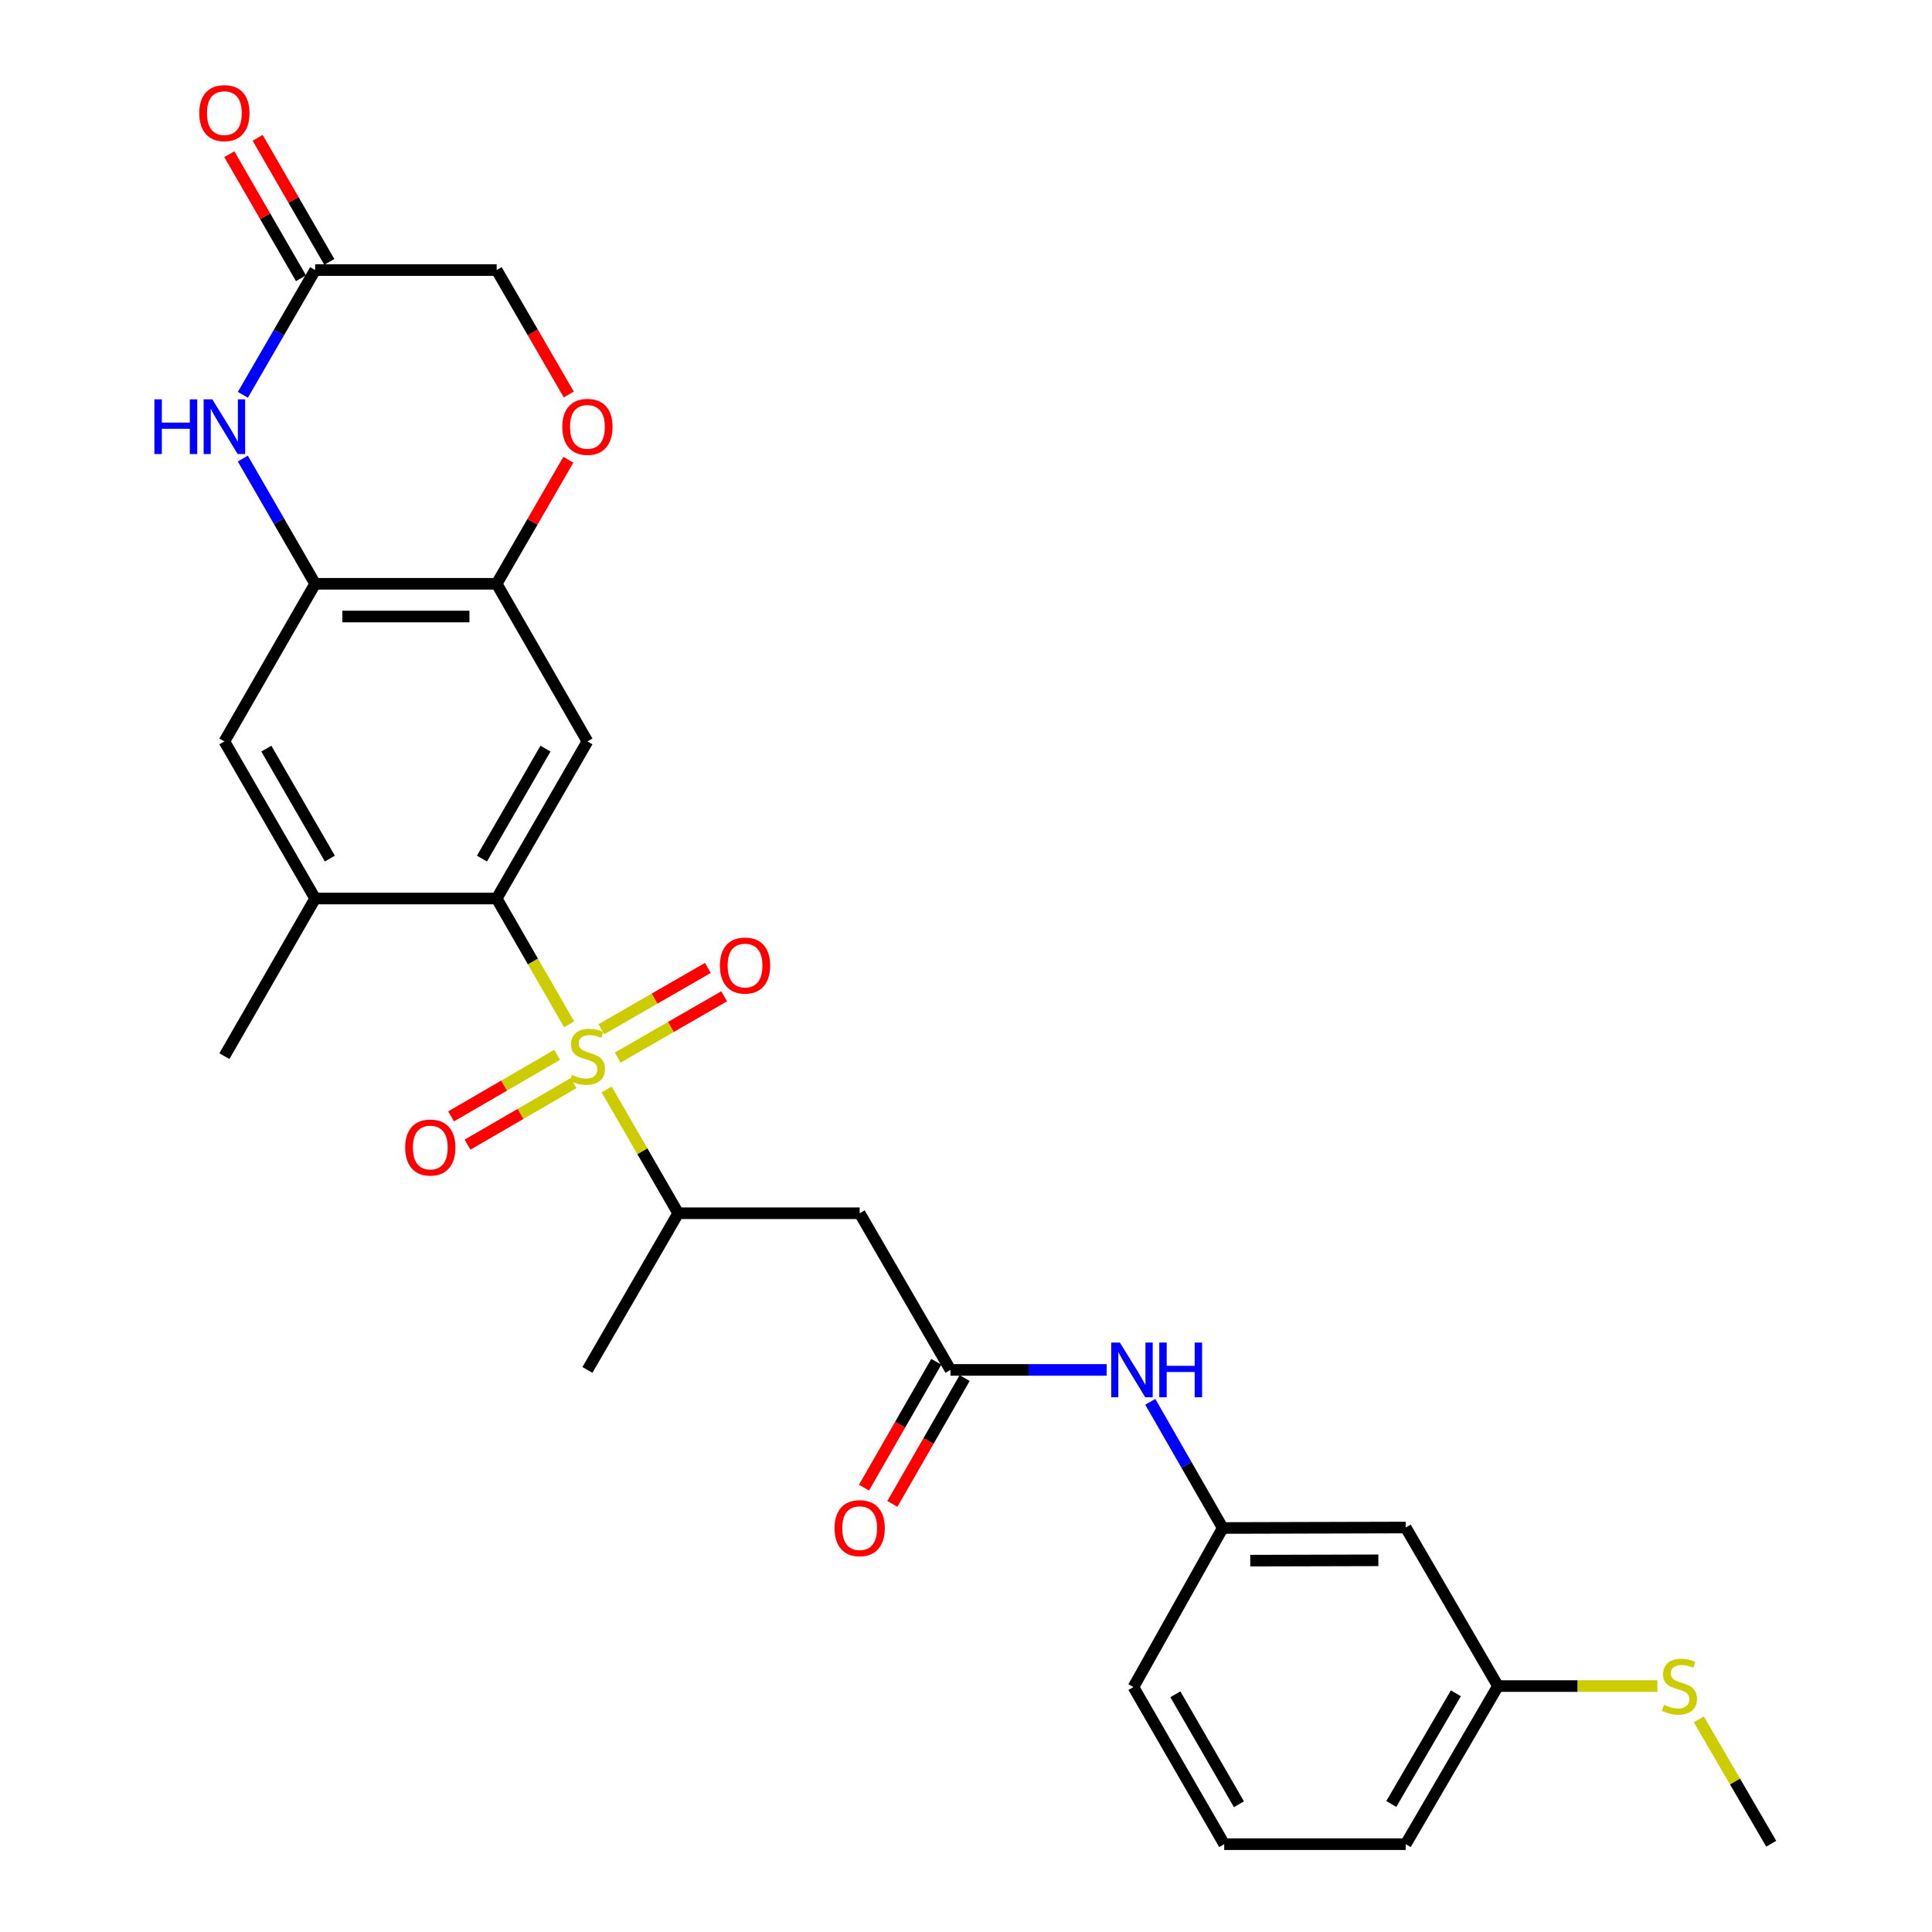 <?xml version='1.0' encoding='iso-8859-1'?>
<svg version='1.1' baseProfile='full'
              xmlns='http://www.w3.org/2000/svg'
                      xmlns:rdkit='http://www.rdkit.org/xml'
                      xmlns:xlink='http://www.w3.org/1999/xlink'
                  xml:space='preserve'
width='1000px' height='1000px' viewBox='0 0 1000 1000'>
<!-- END OF HEADER -->
<rect style='opacity:1.0;fill:#FFFFFF;stroke:none' width='1000' height='1000' x='0' y='0'> </rect>
<path class='bond-0' d='M 294.566,530.188 L 275.821,497.631' style='fill:none;fill-rule:evenodd;stroke:#CCCC00;stroke-width:6px;stroke-linecap:butt;stroke-linejoin:miter;stroke-opacity:1' />
<path class='bond-0' d='M 275.821,497.631 L 257.076,465.074' style='fill:none;fill-rule:evenodd;stroke:#000000;stroke-width:6px;stroke-linecap:butt;stroke-linejoin:miter;stroke-opacity:1' />
<path class='bond-4' d='M 314.004,563.89 L 332.515,595.933' style='fill:none;fill-rule:evenodd;stroke:#CCCC00;stroke-width:6px;stroke-linecap:butt;stroke-linejoin:miter;stroke-opacity:1' />
<path class='bond-4' d='M 332.515,595.933 L 351.026,627.977' style='fill:none;fill-rule:evenodd;stroke:#000000;stroke-width:6px;stroke-linecap:butt;stroke-linejoin:miter;stroke-opacity:1' />
<path class='bond-12' d='M 319.71,547.416 L 347.271,531.546' style='fill:none;fill-rule:evenodd;stroke:#CCCC00;stroke-width:6px;stroke-linecap:butt;stroke-linejoin:miter;stroke-opacity:1' />
<path class='bond-12' d='M 347.271,531.546 L 374.831,515.676' style='fill:none;fill-rule:evenodd;stroke:#FF0000;stroke-width:6px;stroke-linecap:butt;stroke-linejoin:miter;stroke-opacity:1' />
<path class='bond-12' d='M 311.259,532.741 L 338.82,516.87' style='fill:none;fill-rule:evenodd;stroke:#CCCC00;stroke-width:6px;stroke-linecap:butt;stroke-linejoin:miter;stroke-opacity:1' />
<path class='bond-12' d='M 338.82,516.87 L 366.381,501' style='fill:none;fill-rule:evenodd;stroke:#FF0000;stroke-width:6px;stroke-linecap:butt;stroke-linejoin:miter;stroke-opacity:1' />
<path class='bond-13' d='M 288.369,545.975 L 260.933,561.902' style='fill:none;fill-rule:evenodd;stroke:#CCCC00;stroke-width:6px;stroke-linecap:butt;stroke-linejoin:miter;stroke-opacity:1' />
<path class='bond-13' d='M 260.933,561.902 L 233.496,577.83' style='fill:none;fill-rule:evenodd;stroke:#FF0000;stroke-width:6px;stroke-linecap:butt;stroke-linejoin:miter;stroke-opacity:1' />
<path class='bond-13' d='M 296.871,560.621 L 269.435,576.548' style='fill:none;fill-rule:evenodd;stroke:#CCCC00;stroke-width:6px;stroke-linecap:butt;stroke-linejoin:miter;stroke-opacity:1' />
<path class='bond-13' d='M 269.435,576.548 L 241.998,592.476' style='fill:none;fill-rule:evenodd;stroke:#FF0000;stroke-width:6px;stroke-linecap:butt;stroke-linejoin:miter;stroke-opacity:1' />
<path class='bond-1' d='M 257.076,465.074 L 304.051,383.759' style='fill:none;fill-rule:evenodd;stroke:#000000;stroke-width:6px;stroke-linecap:butt;stroke-linejoin:miter;stroke-opacity:1' />
<path class='bond-1' d='M 249.459,444.406 L 282.341,387.485' style='fill:none;fill-rule:evenodd;stroke:#000000;stroke-width:6px;stroke-linecap:butt;stroke-linejoin:miter;stroke-opacity:1' />
<path class='bond-8' d='M 257.076,465.074 L 163.116,465.074' style='fill:none;fill-rule:evenodd;stroke:#000000;stroke-width:6px;stroke-linecap:butt;stroke-linejoin:miter;stroke-opacity:1' />
<path class='bond-5' d='M 304.051,383.759 L 257.076,302.171' style='fill:none;fill-rule:evenodd;stroke:#000000;stroke-width:6px;stroke-linecap:butt;stroke-linejoin:miter;stroke-opacity:1' />
<path class='bond-2' d='M 125.677,237.363 L 144.397,269.767' style='fill:none;fill-rule:evenodd;stroke:#0000FF;stroke-width:6px;stroke-linecap:butt;stroke-linejoin:miter;stroke-opacity:1' />
<path class='bond-2' d='M 144.397,269.767 L 163.116,302.171' style='fill:none;fill-rule:evenodd;stroke:#000000;stroke-width:6px;stroke-linecap:butt;stroke-linejoin:miter;stroke-opacity:1' />
<path class='bond-9' d='M 125.703,204.353 L 144.41,172.069' style='fill:none;fill-rule:evenodd;stroke:#0000FF;stroke-width:6px;stroke-linecap:butt;stroke-linejoin:miter;stroke-opacity:1' />
<path class='bond-9' d='M 144.41,172.069 L 163.116,139.785' style='fill:none;fill-rule:evenodd;stroke:#000000;stroke-width:6px;stroke-linecap:butt;stroke-linejoin:miter;stroke-opacity:1' />
<path class='bond-3' d='M 163.116,302.171 L 116.141,383.759' style='fill:none;fill-rule:evenodd;stroke:#000000;stroke-width:6px;stroke-linecap:butt;stroke-linejoin:miter;stroke-opacity:1' />
<path class='bond-28' d='M 163.116,302.171 L 257.076,302.171' style='fill:none;fill-rule:evenodd;stroke:#000000;stroke-width:6px;stroke-linecap:butt;stroke-linejoin:miter;stroke-opacity:1' />
<path class='bond-28' d='M 177.21,319.106 L 242.982,319.106' style='fill:none;fill-rule:evenodd;stroke:#000000;stroke-width:6px;stroke-linecap:butt;stroke-linejoin:miter;stroke-opacity:1' />
<path class='bond-6' d='M 351.026,627.977 L 444.967,627.977' style='fill:none;fill-rule:evenodd;stroke:#000000;stroke-width:6px;stroke-linecap:butt;stroke-linejoin:miter;stroke-opacity:1' />
<path class='bond-23' d='M 351.026,627.977 L 304.051,709.066' style='fill:none;fill-rule:evenodd;stroke:#000000;stroke-width:6px;stroke-linecap:butt;stroke-linejoin:miter;stroke-opacity:1' />
<path class='bond-10' d='M 257.076,302.171 L 275.622,270.067' style='fill:none;fill-rule:evenodd;stroke:#000000;stroke-width:6px;stroke-linecap:butt;stroke-linejoin:miter;stroke-opacity:1' />
<path class='bond-10' d='M 275.622,270.067 L 294.168,237.963' style='fill:none;fill-rule:evenodd;stroke:#FF0000;stroke-width:6px;stroke-linecap:butt;stroke-linejoin:miter;stroke-opacity:1' />
<path class='bond-7' d='M 444.967,627.977 L 491.961,709.066' style='fill:none;fill-rule:evenodd;stroke:#000000;stroke-width:6px;stroke-linecap:butt;stroke-linejoin:miter;stroke-opacity:1' />
<path class='bond-14' d='M 491.961,709.066 L 532.388,709.066' style='fill:none;fill-rule:evenodd;stroke:#000000;stroke-width:6px;stroke-linecap:butt;stroke-linejoin:miter;stroke-opacity:1' />
<path class='bond-14' d='M 532.388,709.066 L 572.814,709.066' style='fill:none;fill-rule:evenodd;stroke:#0000FF;stroke-width:6px;stroke-linecap:butt;stroke-linejoin:miter;stroke-opacity:1' />
<path class='bond-16' d='M 484.619,704.849 L 465.911,737.422' style='fill:none;fill-rule:evenodd;stroke:#000000;stroke-width:6px;stroke-linecap:butt;stroke-linejoin:miter;stroke-opacity:1' />
<path class='bond-16' d='M 465.911,737.422 L 447.204,769.994' style='fill:none;fill-rule:evenodd;stroke:#FF0000;stroke-width:6px;stroke-linecap:butt;stroke-linejoin:miter;stroke-opacity:1' />
<path class='bond-16' d='M 499.304,713.284 L 480.597,745.856' style='fill:none;fill-rule:evenodd;stroke:#000000;stroke-width:6px;stroke-linecap:butt;stroke-linejoin:miter;stroke-opacity:1' />
<path class='bond-16' d='M 480.597,745.856 L 461.889,778.428' style='fill:none;fill-rule:evenodd;stroke:#FF0000;stroke-width:6px;stroke-linecap:butt;stroke-linejoin:miter;stroke-opacity:1' />
<path class='bond-11' d='M 163.116,465.074 L 116.141,383.759' style='fill:none;fill-rule:evenodd;stroke:#000000;stroke-width:6px;stroke-linecap:butt;stroke-linejoin:miter;stroke-opacity:1' />
<path class='bond-11' d='M 170.734,444.406 L 137.851,387.485' style='fill:none;fill-rule:evenodd;stroke:#000000;stroke-width:6px;stroke-linecap:butt;stroke-linejoin:miter;stroke-opacity:1' />
<path class='bond-22' d='M 163.116,465.074 L 116.141,546.662' style='fill:none;fill-rule:evenodd;stroke:#000000;stroke-width:6px;stroke-linecap:butt;stroke-linejoin:miter;stroke-opacity:1' />
<path class='bond-18' d='M 170.448,135.55 L 151.902,103.446' style='fill:none;fill-rule:evenodd;stroke:#000000;stroke-width:6px;stroke-linecap:butt;stroke-linejoin:miter;stroke-opacity:1' />
<path class='bond-18' d='M 151.902,103.446 L 133.356,71.342' style='fill:none;fill-rule:evenodd;stroke:#FF0000;stroke-width:6px;stroke-linecap:butt;stroke-linejoin:miter;stroke-opacity:1' />
<path class='bond-18' d='M 155.784,144.021 L 137.238,111.917' style='fill:none;fill-rule:evenodd;stroke:#000000;stroke-width:6px;stroke-linecap:butt;stroke-linejoin:miter;stroke-opacity:1' />
<path class='bond-18' d='M 137.238,111.917 L 118.692,79.813' style='fill:none;fill-rule:evenodd;stroke:#FF0000;stroke-width:6px;stroke-linecap:butt;stroke-linejoin:miter;stroke-opacity:1' />
<path class='bond-29' d='M 163.116,139.785 L 257.076,139.785' style='fill:none;fill-rule:evenodd;stroke:#000000;stroke-width:6px;stroke-linecap:butt;stroke-linejoin:miter;stroke-opacity:1' />
<path class='bond-19' d='M 294.396,204.193 L 275.736,171.989' style='fill:none;fill-rule:evenodd;stroke:#FF0000;stroke-width:6px;stroke-linecap:butt;stroke-linejoin:miter;stroke-opacity:1' />
<path class='bond-19' d='M 275.736,171.989 L 257.076,139.785' style='fill:none;fill-rule:evenodd;stroke:#000000;stroke-width:6px;stroke-linecap:butt;stroke-linejoin:miter;stroke-opacity:1' />
<path class='bond-15' d='M 595.386,725.585 L 614.132,758.237' style='fill:none;fill-rule:evenodd;stroke:#0000FF;stroke-width:6px;stroke-linecap:butt;stroke-linejoin:miter;stroke-opacity:1' />
<path class='bond-15' d='M 614.132,758.237 L 632.877,790.89' style='fill:none;fill-rule:evenodd;stroke:#000000;stroke-width:6px;stroke-linecap:butt;stroke-linejoin:miter;stroke-opacity:1' />
<path class='bond-17' d='M 632.877,790.89 L 727.599,790.645' style='fill:none;fill-rule:evenodd;stroke:#000000;stroke-width:6px;stroke-linecap:butt;stroke-linejoin:miter;stroke-opacity:1' />
<path class='bond-17' d='M 647.129,807.788 L 713.435,807.616' style='fill:none;fill-rule:evenodd;stroke:#000000;stroke-width:6px;stroke-linecap:butt;stroke-linejoin:miter;stroke-opacity:1' />
<path class='bond-25' d='M 632.877,790.89 L 586.664,873.23' style='fill:none;fill-rule:evenodd;stroke:#000000;stroke-width:6px;stroke-linecap:butt;stroke-linejoin:miter;stroke-opacity:1' />
<path class='bond-20' d='M 727.599,790.645 L 775.346,872.703' style='fill:none;fill-rule:evenodd;stroke:#000000;stroke-width:6px;stroke-linecap:butt;stroke-linejoin:miter;stroke-opacity:1' />
<path class='bond-21' d='M 775.346,872.703 L 816.602,872.703' style='fill:none;fill-rule:evenodd;stroke:#000000;stroke-width:6px;stroke-linecap:butt;stroke-linejoin:miter;stroke-opacity:1' />
<path class='bond-21' d='M 816.602,872.703 L 857.858,872.703' style='fill:none;fill-rule:evenodd;stroke:#CCCC00;stroke-width:6px;stroke-linecap:butt;stroke-linejoin:miter;stroke-opacity:1' />
<path class='bond-30' d='M 775.346,872.703 L 727.599,954.545' style='fill:none;fill-rule:evenodd;stroke:#000000;stroke-width:6px;stroke-linecap:butt;stroke-linejoin:miter;stroke-opacity:1' />
<path class='bond-30' d='M 753.556,876.446 L 720.134,933.735' style='fill:none;fill-rule:evenodd;stroke:#000000;stroke-width:6px;stroke-linecap:butt;stroke-linejoin:miter;stroke-opacity:1' />
<path class='bond-27' d='M 879.32,889.944 L 898.05,922.127' style='fill:none;fill-rule:evenodd;stroke:#CCCC00;stroke-width:6px;stroke-linecap:butt;stroke-linejoin:miter;stroke-opacity:1' />
<path class='bond-27' d='M 898.05,922.127 L 916.78,954.31' style='fill:none;fill-rule:evenodd;stroke:#000000;stroke-width:6px;stroke-linecap:butt;stroke-linejoin:miter;stroke-opacity:1' />
<path class='bond-24' d='M 633.649,954.545 L 586.664,873.23' style='fill:none;fill-rule:evenodd;stroke:#000000;stroke-width:6px;stroke-linecap:butt;stroke-linejoin:miter;stroke-opacity:1' />
<path class='bond-24' d='M 641.264,933.876 L 608.375,876.955' style='fill:none;fill-rule:evenodd;stroke:#000000;stroke-width:6px;stroke-linecap:butt;stroke-linejoin:miter;stroke-opacity:1' />
<path class='bond-26' d='M 633.649,954.545 L 727.599,954.545' style='fill:none;fill-rule:evenodd;stroke:#000000;stroke-width:6px;stroke-linecap:butt;stroke-linejoin:miter;stroke-opacity:1' />
<path  class='atom-0' d='M 296.051 556.382
Q 296.371 556.502, 297.691 557.062
Q 299.011 557.622, 300.451 557.982
Q 301.931 558.302, 303.371 558.302
Q 306.051 558.302, 307.611 557.022
Q 309.171 555.702, 309.171 553.422
Q 309.171 551.862, 308.371 550.902
Q 307.611 549.942, 306.411 549.422
Q 305.211 548.902, 303.211 548.302
Q 300.691 547.542, 299.171 546.822
Q 297.691 546.102, 296.611 544.582
Q 295.571 543.062, 295.571 540.502
Q 295.571 536.942, 297.971 534.742
Q 300.411 532.542, 305.211 532.542
Q 308.491 532.542, 312.211 534.102
L 311.291 537.182
Q 307.891 535.782, 305.331 535.782
Q 302.571 535.782, 301.051 536.942
Q 299.531 538.062, 299.571 540.022
Q 299.571 541.542, 300.331 542.462
Q 301.131 543.382, 302.251 543.902
Q 303.411 544.422, 305.331 545.022
Q 307.891 545.822, 309.411 546.622
Q 310.931 547.422, 312.011 549.062
Q 313.131 550.662, 313.131 553.422
Q 313.131 557.342, 310.491 559.462
Q 307.891 561.542, 303.531 561.542
Q 301.011 561.542, 299.091 560.982
Q 297.211 560.462, 294.971 559.542
L 296.051 556.382
' fill='#CCCC00'/>
<path  class='atom-3' d='M 79.921 206.696
L 83.761 206.696
L 83.761 218.736
L 98.241 218.736
L 98.241 206.696
L 102.081 206.696
L 102.081 235.016
L 98.241 235.016
L 98.241 221.936
L 83.761 221.936
L 83.761 235.016
L 79.921 235.016
L 79.921 206.696
' fill='#0000FF'/>
<path  class='atom-3' d='M 109.881 206.696
L 119.161 221.696
Q 120.081 223.176, 121.561 225.856
Q 123.041 228.536, 123.121 228.696
L 123.121 206.696
L 126.881 206.696
L 126.881 235.016
L 123.001 235.016
L 113.041 218.616
Q 111.881 216.696, 110.641 214.496
Q 109.441 212.296, 109.081 211.616
L 109.081 235.016
L 105.401 235.016
L 105.401 206.696
L 109.881 206.696
' fill='#0000FF'/>
<path  class='atom-11' d='M 291.051 220.936
Q 291.051 214.136, 294.411 210.336
Q 297.771 206.536, 304.051 206.536
Q 310.331 206.536, 313.691 210.336
Q 317.051 214.136, 317.051 220.936
Q 317.051 227.816, 313.651 231.736
Q 310.251 235.616, 304.051 235.616
Q 297.811 235.616, 294.411 231.736
Q 291.051 227.856, 291.051 220.936
M 304.051 232.416
Q 308.371 232.416, 310.691 229.536
Q 313.051 226.616, 313.051 220.936
Q 313.051 215.376, 310.691 212.576
Q 308.371 209.736, 304.051 209.736
Q 299.731 209.736, 297.371 212.536
Q 295.051 215.336, 295.051 220.936
Q 295.051 226.656, 297.371 229.536
Q 299.731 232.416, 304.051 232.416
' fill='#FF0000'/>
<path  class='atom-13' d='M 372.63 499.767
Q 372.63 492.967, 375.99 489.167
Q 379.35 485.367, 385.63 485.367
Q 391.91 485.367, 395.27 489.167
Q 398.63 492.967, 398.63 499.767
Q 398.63 506.647, 395.23 510.567
Q 391.83 514.447, 385.63 514.447
Q 379.39 514.447, 375.99 510.567
Q 372.63 506.687, 372.63 499.767
M 385.63 511.247
Q 389.95 511.247, 392.27 508.367
Q 394.63 505.447, 394.63 499.767
Q 394.63 494.207, 392.27 491.407
Q 389.95 488.567, 385.63 488.567
Q 381.31 488.567, 378.95 491.367
Q 376.63 494.167, 376.63 499.767
Q 376.63 505.487, 378.95 508.367
Q 381.31 511.247, 385.63 511.247
' fill='#FF0000'/>
<path  class='atom-14' d='M 209.727 593.952
Q 209.727 587.152, 213.087 583.352
Q 216.447 579.552, 222.727 579.552
Q 229.007 579.552, 232.367 583.352
Q 235.727 587.152, 235.727 593.952
Q 235.727 600.832, 232.327 604.752
Q 228.927 608.632, 222.727 608.632
Q 216.487 608.632, 213.087 604.752
Q 209.727 600.872, 209.727 593.952
M 222.727 605.432
Q 227.047 605.432, 229.367 602.552
Q 231.727 599.632, 231.727 593.952
Q 231.727 588.392, 229.367 585.592
Q 227.047 582.752, 222.727 582.752
Q 218.407 582.752, 216.047 585.552
Q 213.727 588.352, 213.727 593.952
Q 213.727 599.672, 216.047 602.552
Q 218.407 605.432, 222.727 605.432
' fill='#FF0000'/>
<path  class='atom-15' d='M 579.642 694.906
L 588.922 709.906
Q 589.842 711.386, 591.322 714.066
Q 592.802 716.746, 592.882 716.906
L 592.882 694.906
L 596.642 694.906
L 596.642 723.226
L 592.762 723.226
L 582.802 706.826
Q 581.642 704.906, 580.402 702.706
Q 579.202 700.506, 578.842 699.826
L 578.842 723.226
L 575.162 723.226
L 575.162 694.906
L 579.642 694.906
' fill='#0000FF'/>
<path  class='atom-15' d='M 600.042 694.906
L 603.882 694.906
L 603.882 706.946
L 618.362 706.946
L 618.362 694.906
L 622.202 694.906
L 622.202 723.226
L 618.362 723.226
L 618.362 710.146
L 603.882 710.146
L 603.882 723.226
L 600.042 723.226
L 600.042 694.906
' fill='#0000FF'/>
<path  class='atom-17' d='M 431.967 790.97
Q 431.967 784.17, 435.327 780.37
Q 438.687 776.57, 444.967 776.57
Q 451.247 776.57, 454.607 780.37
Q 457.967 784.17, 457.967 790.97
Q 457.967 797.85, 454.567 801.77
Q 451.167 805.65, 444.967 805.65
Q 438.727 805.65, 435.327 801.77
Q 431.967 797.89, 431.967 790.97
M 444.967 802.45
Q 449.287 802.45, 451.607 799.57
Q 453.967 796.65, 453.967 790.97
Q 453.967 785.41, 451.607 782.61
Q 449.287 779.77, 444.967 779.77
Q 440.647 779.77, 438.287 782.57
Q 435.967 785.37, 435.967 790.97
Q 435.967 796.69, 438.287 799.57
Q 440.647 802.45, 444.967 802.45
' fill='#FF0000'/>
<path  class='atom-19' d='M 103.141 58.55
Q 103.141 51.75, 106.501 47.95
Q 109.861 44.15, 116.141 44.15
Q 122.421 44.15, 125.781 47.95
Q 129.141 51.75, 129.141 58.55
Q 129.141 65.43, 125.741 69.35
Q 122.341 73.23, 116.141 73.23
Q 109.901 73.23, 106.501 69.35
Q 103.141 65.47, 103.141 58.55
M 116.141 70.03
Q 120.461 70.03, 122.781 67.15
Q 125.141 64.23, 125.141 58.55
Q 125.141 52.99, 122.781 50.19
Q 120.461 47.35, 116.141 47.35
Q 111.821 47.35, 109.461 50.15
Q 107.141 52.95, 107.141 58.55
Q 107.141 64.27, 109.461 67.15
Q 111.821 70.03, 116.141 70.03
' fill='#FF0000'/>
<path  class='atom-22' d='M 861.287 882.423
Q 861.607 882.543, 862.927 883.103
Q 864.247 883.663, 865.687 884.023
Q 867.167 884.343, 868.607 884.343
Q 871.287 884.343, 872.847 883.063
Q 874.407 881.743, 874.407 879.463
Q 874.407 877.903, 873.607 876.943
Q 872.847 875.983, 871.647 875.463
Q 870.447 874.943, 868.447 874.343
Q 865.927 873.583, 864.407 872.863
Q 862.927 872.143, 861.847 870.623
Q 860.807 869.103, 860.807 866.543
Q 860.807 862.983, 863.207 860.783
Q 865.647 858.583, 870.447 858.583
Q 873.727 858.583, 877.447 860.143
L 876.527 863.223
Q 873.127 861.823, 870.567 861.823
Q 867.807 861.823, 866.287 862.983
Q 864.767 864.103, 864.807 866.063
Q 864.807 867.583, 865.567 868.503
Q 866.367 869.423, 867.487 869.943
Q 868.647 870.463, 870.567 871.063
Q 873.127 871.863, 874.647 872.663
Q 876.167 873.463, 877.247 875.103
Q 878.367 876.703, 878.367 879.463
Q 878.367 883.383, 875.727 885.503
Q 873.127 887.583, 868.767 887.583
Q 866.247 887.583, 864.327 887.023
Q 862.447 886.503, 860.207 885.583
L 861.287 882.423
' fill='#CCCC00'/>
</svg>
